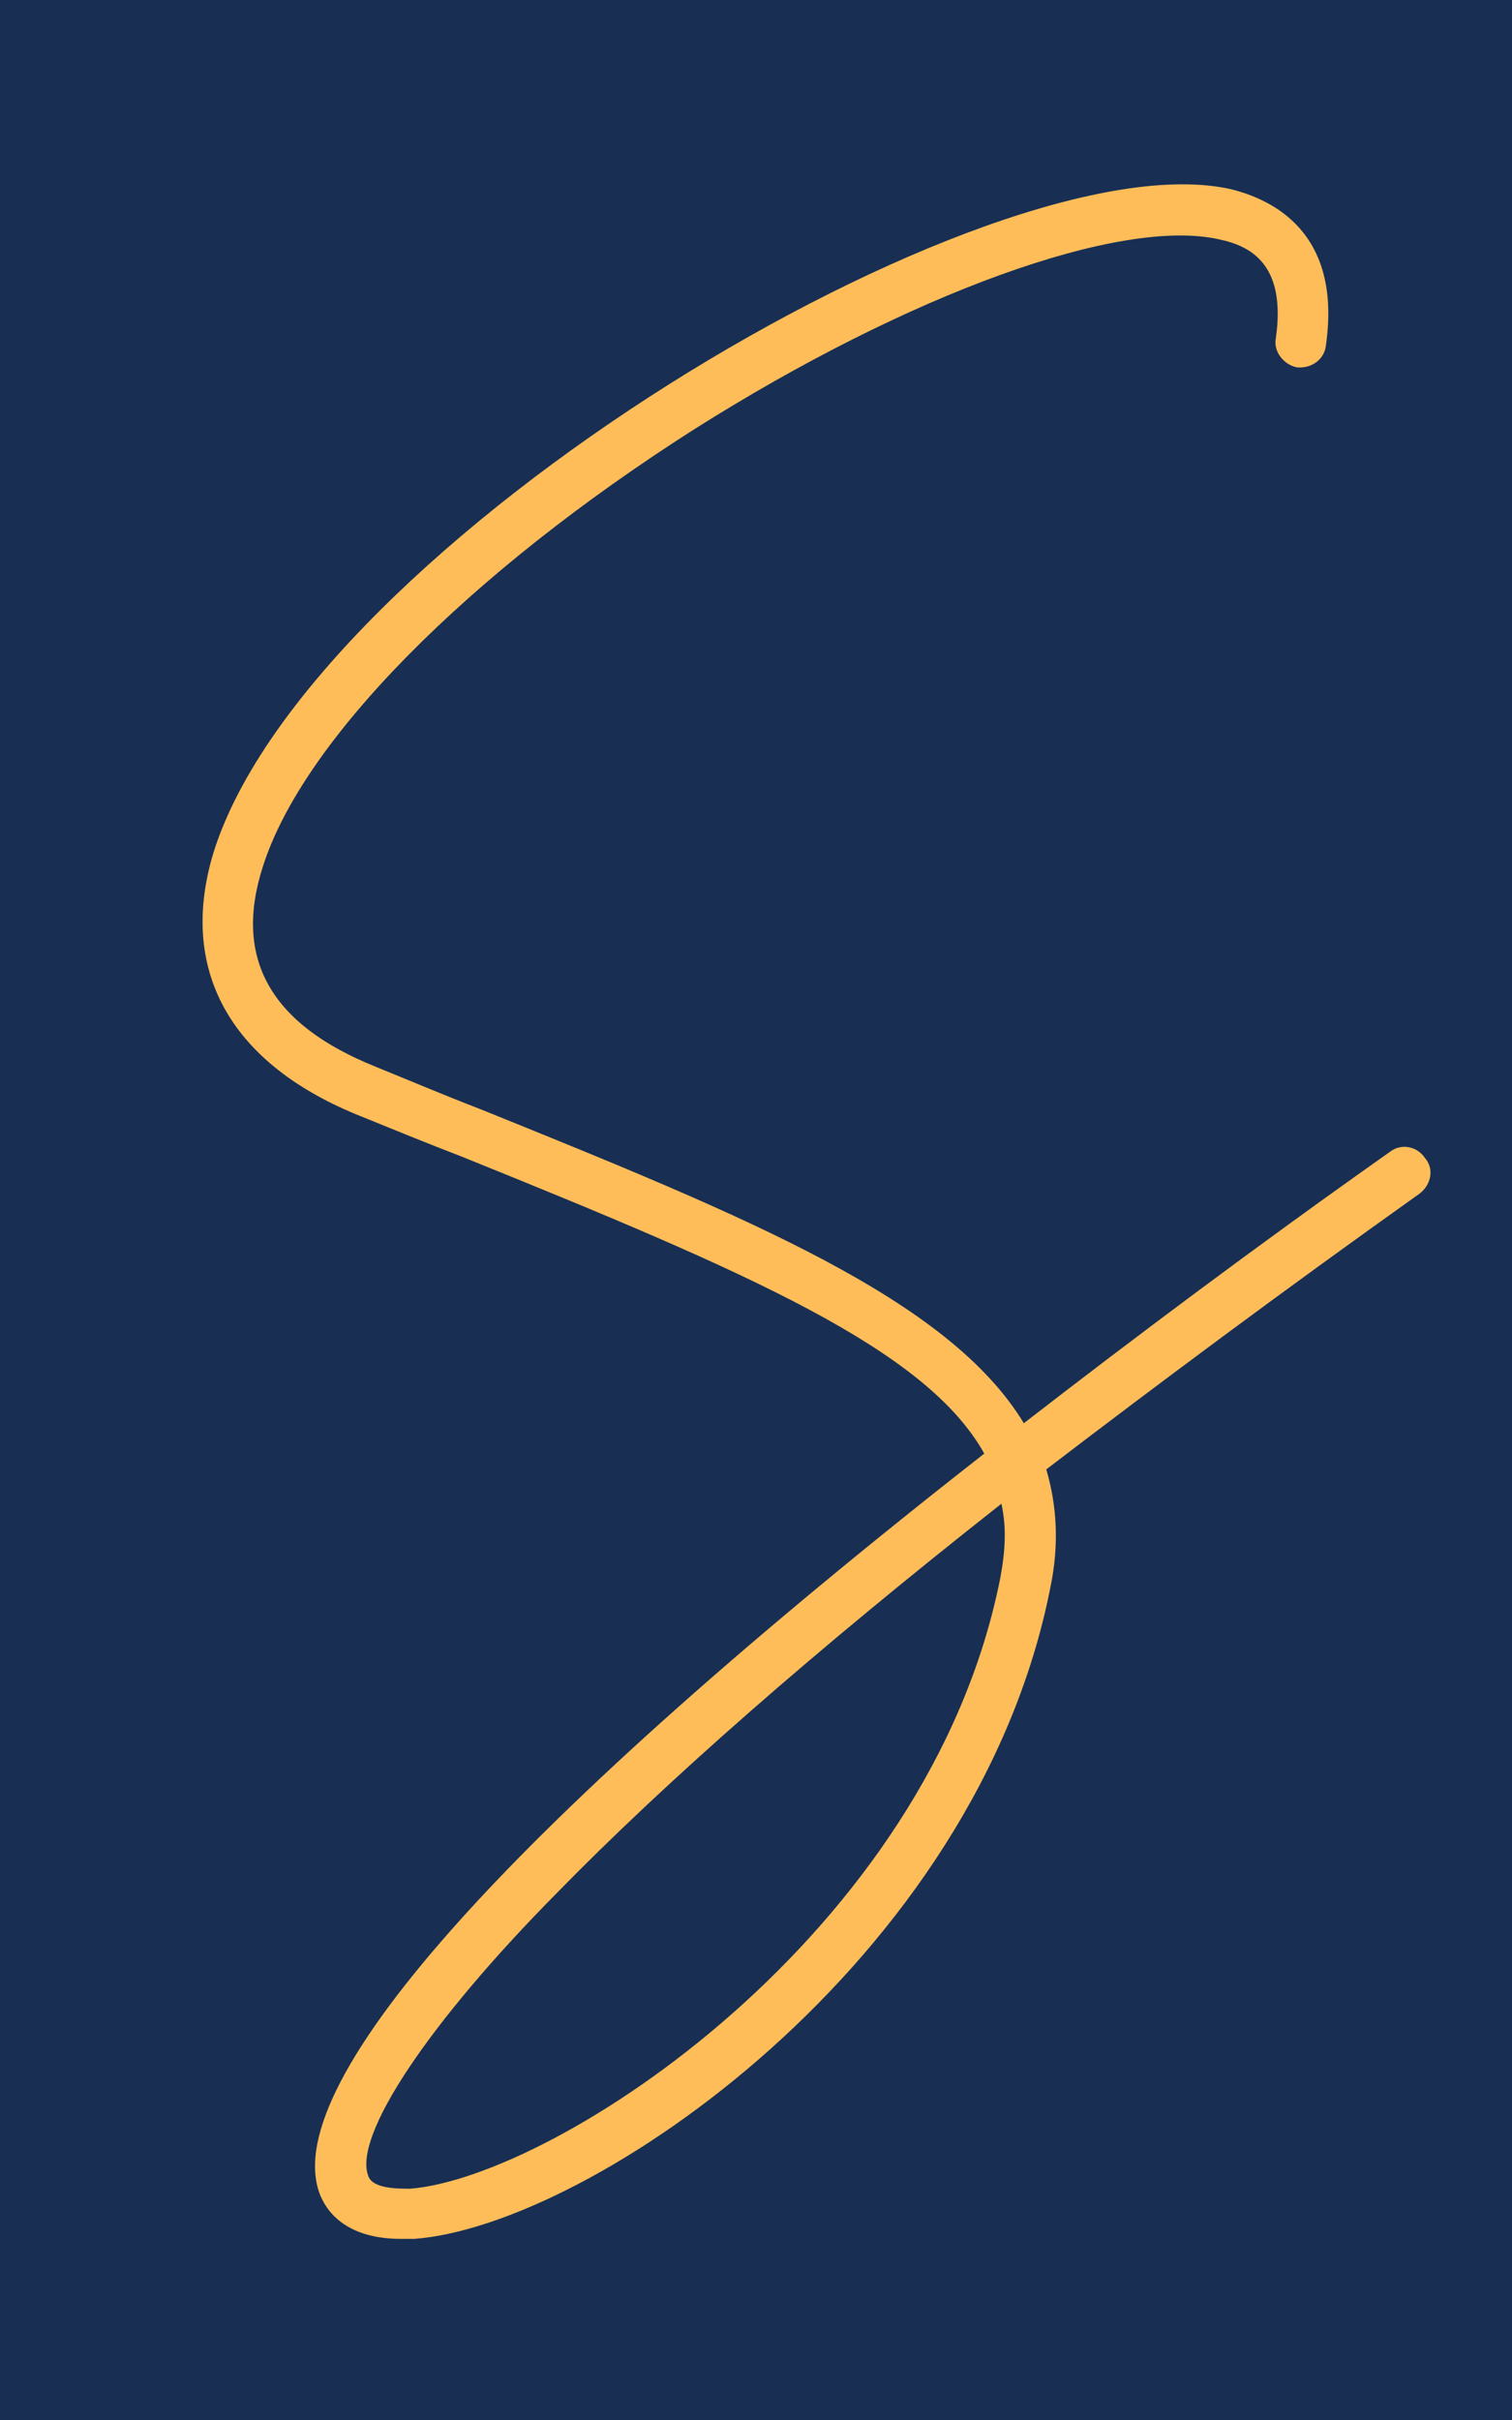 <?xml version="1.0" encoding="UTF-8"?> <svg xmlns="http://www.w3.org/2000/svg" xmlns:xlink="http://www.w3.org/1999/xlink" width="375pt" height="600pt" viewBox="0 0 375 600" version="1.2"><defs><g><symbol overflow="visible" id="glyph0-0"><path style="stroke:none;" d="M 319.371 -74.609 C 317.41 -77.551 313.484 -78.207 310.863 -76.242 C 277.488 -52.684 247.383 -30.105 219.895 -8.836 C 201.246 -39.594 151.504 -59.883 85.078 -86.715 C 76.57 -89.988 68.062 -93.586 59.227 -97.188 C 33.051 -107.656 23.887 -124.02 31.086 -146.598 C 40.902 -178.012 82.133 -219.57 138.09 -255.238 C 191.426 -288.941 243.785 -307.922 268.324 -302.355 C 276.18 -300.723 285.016 -296.141 282.395 -277.816 C 281.742 -274.543 284.359 -271.27 287.633 -270.617 C 291.23 -270.289 294.504 -272.578 294.832 -276.18 C 298.758 -303.992 281.742 -312.176 271.27 -314.793 C 211.715 -328.207 43.195 -227.094 18.98 -150.523 C 10.145 -121.727 22.578 -98.496 54.32 -85.406 C 63.156 -81.805 71.988 -78.207 80.496 -74.934 C 151.832 -46.141 195.68 -27.16 210.078 -1.309 C 94.242 89.332 35.34 154.125 45.156 181.938 C 46.793 186.52 51.703 193.391 65.445 193.391 C 66.426 193.391 67.734 193.391 68.719 193.391 C 112.566 190.117 208.117 124.672 226.441 32.066 C 228.73 21.27 228.078 11.453 225.457 2.617 C 253.273 -18.652 284.031 -41.559 318.062 -65.773 C 321.008 -68.062 321.664 -71.988 319.371 -74.609 Z M 214.008 29.777 C 196.336 118.129 103.73 178.012 67.734 180.957 C 64.465 180.957 58.246 180.957 57.266 177.684 C 53.664 167.867 71.988 140.055 104.059 107.656 C 131.219 79.844 168.195 47.449 214.332 11.125 C 215.641 17.016 215.316 22.906 214.008 29.777 Z M 214.008 29.777 "></path></symbol></g></defs><g id="surface1"><rect x="0" y="0" width="375" height="600" style="fill:rgb(100%,100%,100%);fill-opacity:1;stroke:none;"></rect><rect x="0" y="0" width="375" height="600" style="fill:rgb(100%,100%,100%);fill-opacity:1;stroke:none;"></rect><rect x="0" y="0" width="375" height="600" style="fill:rgb(9.409%,18.43%,32.549%);fill-opacity:1;stroke:none;"></rect><g style="fill:rgb(100%,74.12%,34.9%);fill-opacity:1;"><use xlink:href="#glyph0-0" x="34.031" y="361.702"></use></g></g></svg> 